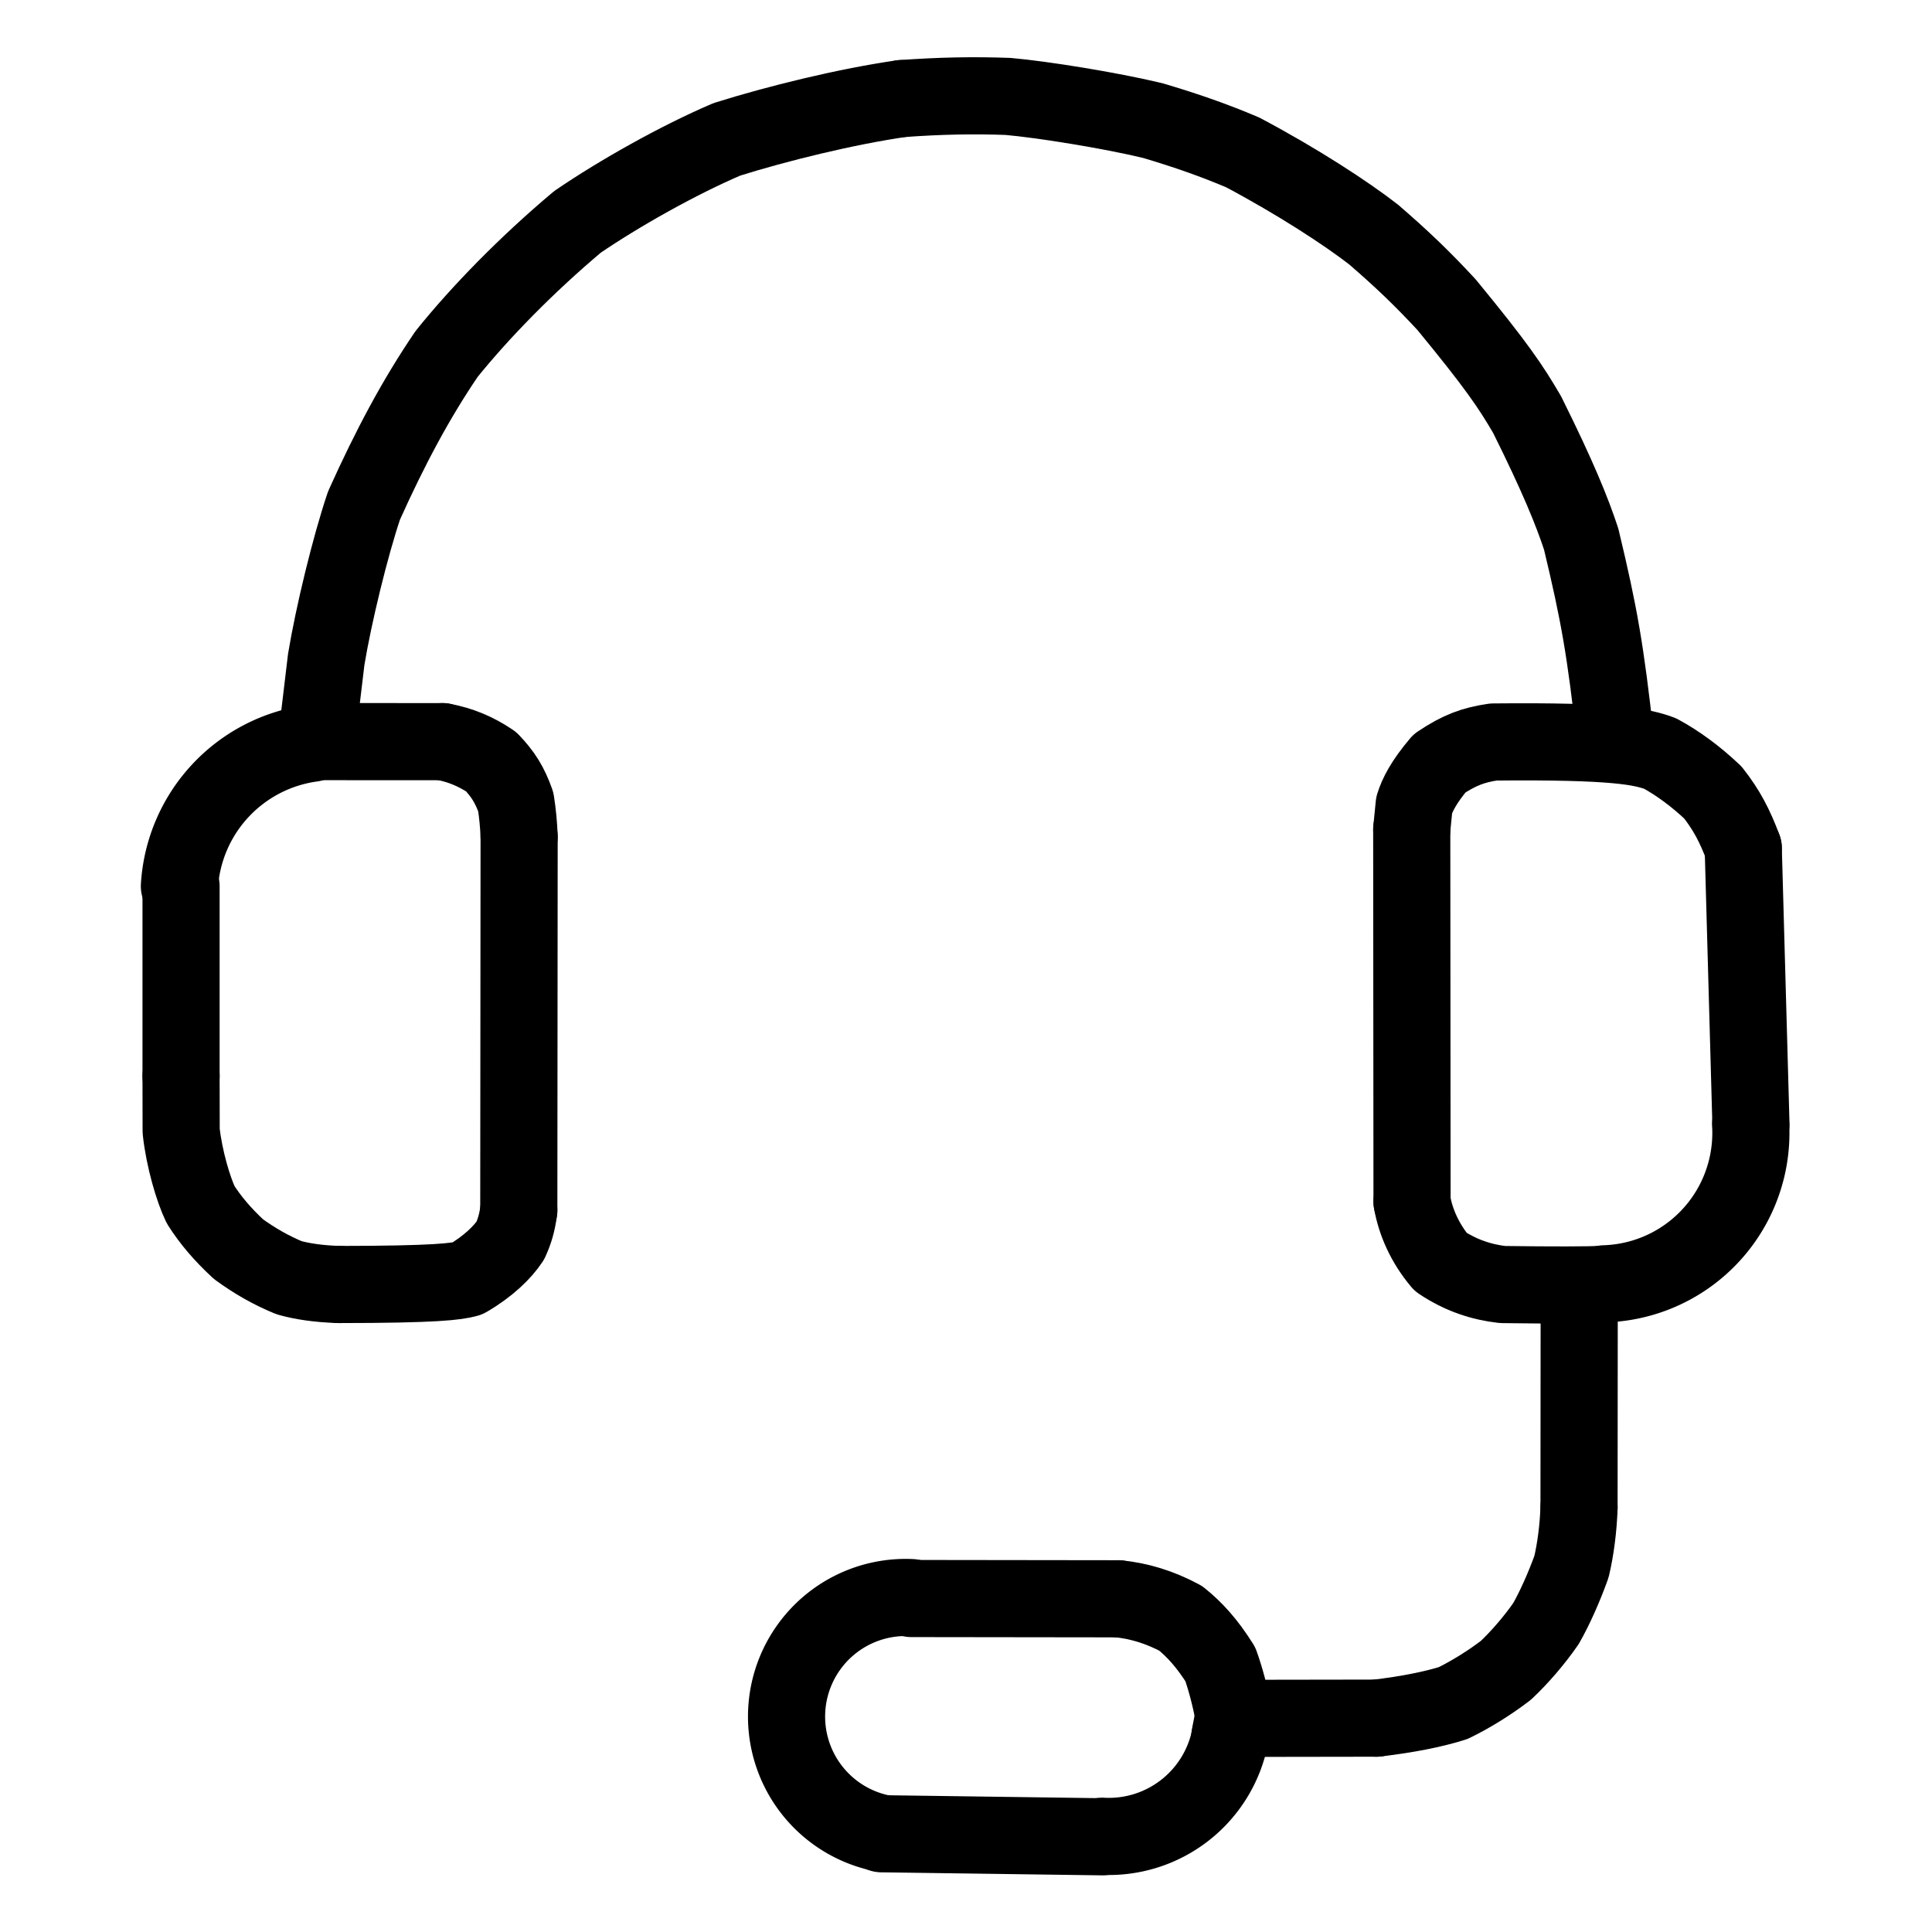 <svg xmlns="http://www.w3.org/2000/svg" width="1024" height="1024" viewBox="-51.5 -51.5 1127.0 1127.0">
  <g fill="none" stroke="black" stroke-width="45" stroke-linecap="round" stroke-linejoin="round">
    <path d="M 206.642,381.131 C 217.134,383.048 226.307,386.938 235.0,392.828 C 241.833,399.945 245.826,406.22 249.373,416.236 Q 250.944,426.111 251.322,436.556" data-line="nan"  stroke-width="45.0"/>
    <path d="M 251.129,654.46 C 250.122,661.995 248.641,666.769 246.185,672.194 C 241.757,678.92 233.268,687.259 221.074,694.343 C 214.857,696.089 202.617,697.764 146.256,697.791" data-line="nan"  stroke-width="45.0"/>
    <path d="M 890.928,380.624 C 885.016,327.451 881.461,307.269 870.865,263.013 C 865.56,246.886 857.38,226.672 839.329,190.388 C 829.809,174.081 821.67,161.909 792.3,126.213 C 777.731,110.49 766.03,99.37 749.812,85.349 C 733.913,72.985 705.488,54.42 673.385,37.393 C 657.02,30.465 641.247,24.865 620.987,18.849 C 596.809,12.996 556.605,6.498 536.462,4.75 C 516.294,4.02 497.092,4.379 474.531,6.0" data-line="nan"  stroke-width="45.0"/>
    <path d="M 600.797,881.127 C 612.747,882.316 624.904,885.899 637.264,892.543 C 645.364,899.083 652.579,906.952 660.357,919.308 Q 664.871,931.907 668.271,949.17" data-line="nan"  stroke-width="45.0"/>
    <path d="M 965.398,443.281 C 960.504,430.155 955.662,420.979 947.67,410.793 C 937.66,401.308 927.099,393.566 916.853,388.029 C 906.041,384.085 890.928,380.624 819.699,381.331 C 807.86,383.084 799.945,385.979 788.216,393.786 C 779.044,404.627 775.278,412.131 773.426,418.079 L 772.013,432.343" data-line="nan"  stroke-width="45.0"/>
    <path d="M 772.188,649.502 C 774.221,661.255 779.625,673.64 788.875,684.633 C 800.791,692.591 812.918,696.458 824.995,697.813 Q 869.707,698.393 884.511,697.706" data-line="nan"  stroke-width="45.0"/>
    <path d="M 146.256,697.791 C 134.151,697.423 124.677,695.952 117.161,693.855 C 106.684,689.54 97.108,684.093 87.581,677.149 C 78.155,668.379 71.317,660.299 65.572,651.314 C 61.301,642.475 55.935,624.491 54.176,608.232 L 54.116,576.118" data-line="nan"  stroke-width="45.0"/>
    <path d="M 474.531,6.0 C 442.281,10.633 401.776,20.572 372.464,29.802 C 344.174,41.912 309.88,61.19 285.355,77.935 C 255.544,103.007 228.623,130.635 209.057,154.926 C 191.31,180.978 176.206,209.245 160.855,243.361 C 152.83,267.044 143.072,307.234 138.792,333.191 L 133.163,380.335" data-line="nan"  stroke-width="45.0"/>
    <path d="M 869.6,827.851 C 869.209,839.928 867.589,852.329 865.202,862.392 C 860.723,874.842 855.36,886.691 850.348,895.538 C 843.648,905.227 835.057,915.216 826.896,922.89 C 817.004,930.44 806.188,937.079 796.147,941.971 Q 778.642,947.495 751.471,950.754" data-line="nan"  stroke-width="45.0"/>
    <path d="M 666.106,961.287 A 72.093,72.093 0 0,1 591.52,1019.657" data-line="0.0"  stroke-width="45.0"/>
    <path d="M 884.501,697.392 A 88.058,88.058 0 0,0 969.701,604.309" data-line="1.0"  stroke-width="45.0"/>
    <path d="M 869.707,698.393 L 869.6,827.851" data-line="4.0"  stroke-width="45.0"/>
    <path d="M 665.926,961.252 L 667.939,950.881" data-line="5.0"  stroke-width="45.0"/>
    <path d="M 591.504,1019.956 L 462.735,1018.185" data-line="6.0"  stroke-width="45.0"/>
    <path d="M 462.794,1017.9 A 69.487,69.487 0 0,1 480.149,880.435" data-line="7.0"  stroke-width="45.0"/>
    <path d="M 969.881,604.299 L 965.398,443.281" data-line="9.0"  stroke-width="45.0"/>
    <path d="M 133.066,381.108 L 206.642,381.131" data-line="9.0"  stroke-width="45.0"/>
    <path d="M 251.322,436.556 L 251.129,654.46" data-line="11.0"  stroke-width="45.0"/>
    <path d="M 54.116,576.118 L 54.116,465.527" data-line="13.0"  stroke-width="45.0"/>
    <path d="M 480.123,880.972 L 600.797,881.127" data-line="14.0"  stroke-width="45.0"/>
    <path d="M 53.152,465.469 A 89.588,89.588 0 0,1 130.438,382.071" data-line="14.0"  stroke-width="45.0"/>
    <path d="M 772.013,432.343 L 772.188,649.502" data-line="17.0"  stroke-width="45.0"/>
    <path d="M 751.471,950.754 L 668.593,950.881" data-line="22.0"  stroke-width="45.0"/>
  </g>
</svg>